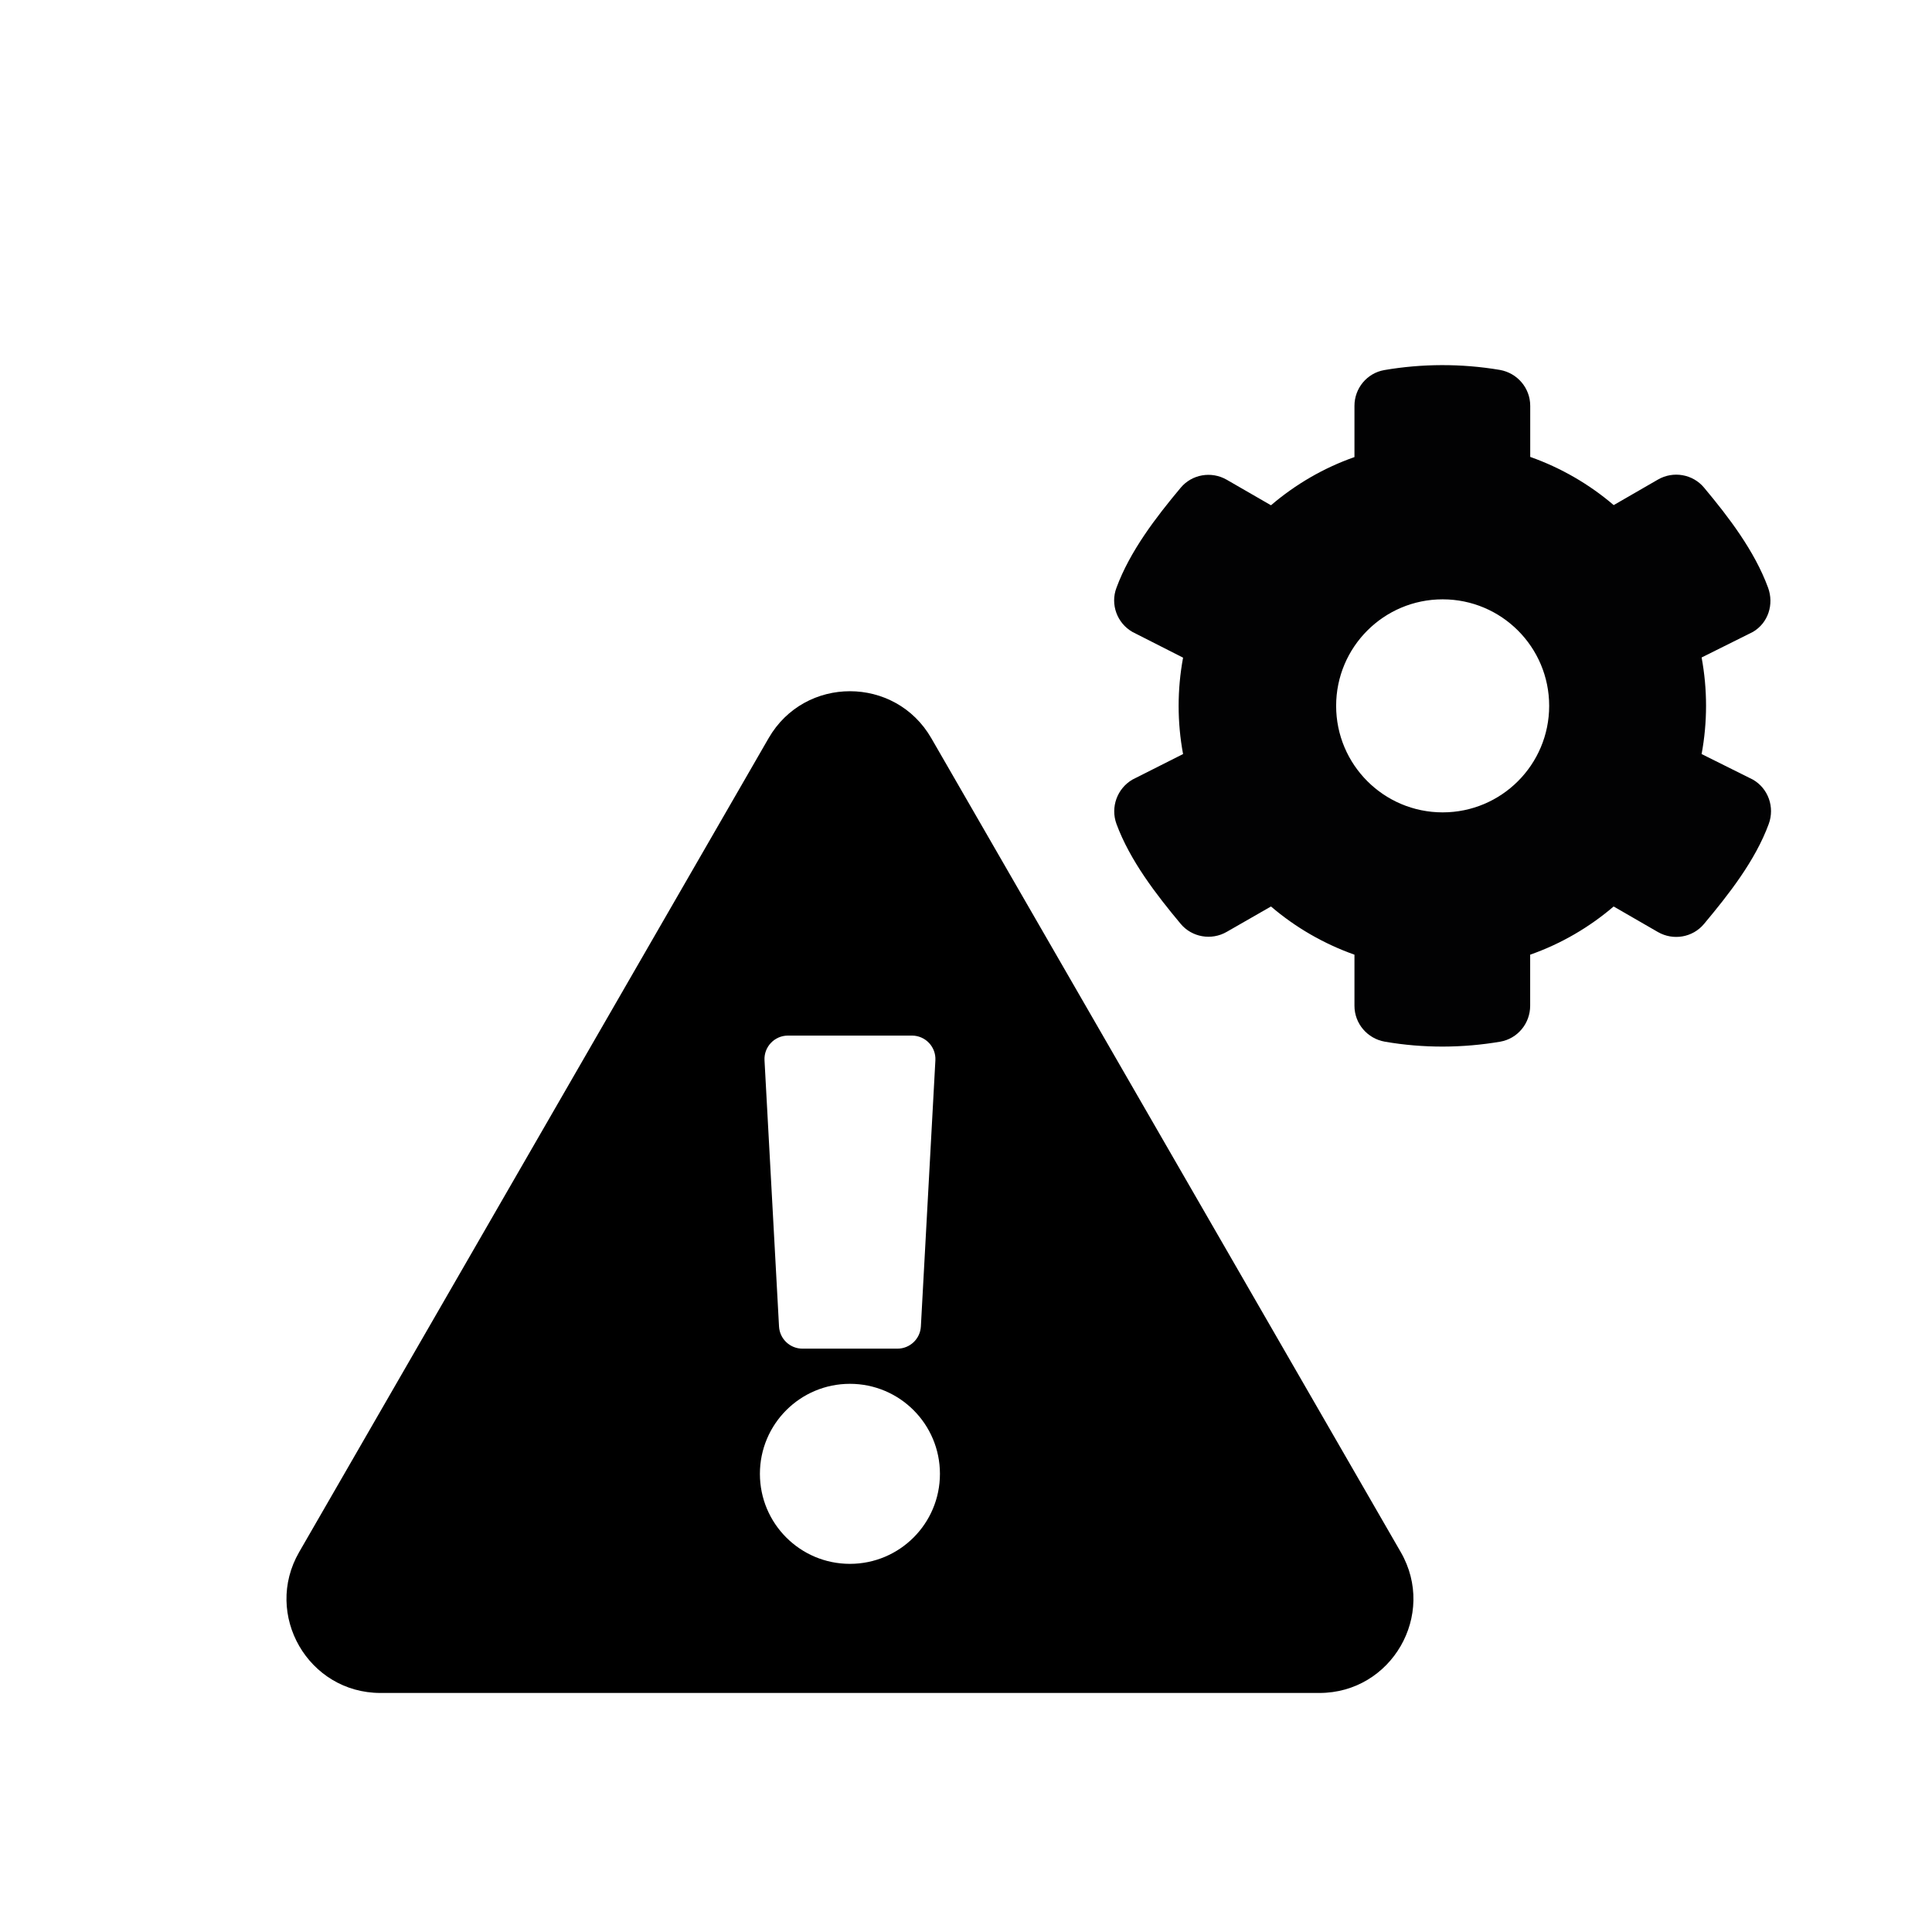 <?xml version="1.0" encoding="utf-8"?>
<!-- Generator: Adobe Illustrator 25.3.0, SVG Export Plug-In . SVG Version: 6.00 Build 0)  -->
<svg version="1.1" xmlns="http://www.w3.org/2000/svg" xmlns:xlink="http://www.w3.org/1999/xlink" x="0px" y="0px"
	 viewBox="0 0 339.54 339.54" style="enable-background:new 0 0 339.54 339.54;" xml:space="preserve">
<style type="text/css">
	.st0{fill:#E9511C;}
	.st1{fill-rule:evenodd;clip-rule:evenodd;fill:#E9511C;}
	.st2{fill:#020203;}
	.st3{fill:#E52421;}
	.st4{stroke:#010202;stroke-width:10;stroke-miterlimit:10;}
	.st5{fill:#FFFFFF;stroke:#010202;stroke-width:13;stroke-miterlimit:10;}
	.st6{fill:#FFFFFF;}
	.st7{fill-rule:evenodd;clip-rule:evenodd;fill:#FFFFFF;}
	.st8{fill-rule:evenodd;clip-rule:evenodd;fill:#020203;}
	.st9{fill:#020203;stroke:#010202;stroke-width:3;stroke-miterlimit:10;}
	.st10{fill:none;}
</style>
<g id="Layer_1">
</g>
<g id="Layer_2">
</g>
<g id="OCI">
</g>
<g id="Dealerportal">
</g>
<g id="TecDoc">
</g>
<g id="RisicoB">
	<g>
		<path d="M163.67,129.73c-6.34-10.99-22.24-11.01-28.59,0L52.57,272.78c-6.33,10.98,1.6,24.75,14.3,24.75h165.01
			c12.68,0,20.64-13.75,14.3-24.75L163.67,129.73z M138.48,182h21.79c2.37,0,4.25,1.99,4.12,4.35l-2.55,46.77
			c-0.12,2.19-1.93,3.9-4.12,3.9h-16.69c-2.19,0-4-1.71-4.12-3.9l-2.55-46.77C134.23,183.99,136.11,182,138.48,182z M149.37,274.84
			c-8.74,0-15.82-7.08-15.82-15.82s7.08-15.82,15.82-15.82s15.82,7.08,15.82,15.82S158.11,274.84,149.37,274.84z"/>
		<path class="st2" d="M308.06,137.01l-9.01-4.49c1.04-5.61,1.04-11.36,0-16.97l9.01-4.49c2.7-1.58,3.74-4.86,2.67-7.78
			c-2.38-6.47-6.92-12.4-11.25-17.58c-1.98-2.38-5.42-2.97-8.1-1.42l-7.78,4.49c-4.28-3.66-9.25-6.55-14.67-8.47v-8.98
			c0-3.13-2.27-5.77-5.34-6.31c-6.81-1.15-13.73-1.1-20.31,0.03c-3.05,0.53-5.24,3.21-5.24,6.28v9.01
			c-5.42,1.9-10.39,4.81-14.67,8.47l-7.78-4.49c-2.7-1.55-6.12-0.96-8.1,1.42c-4.33,5.18-8.9,11.12-11.28,17.58
			c-1.1,2.91,0.11,6.2,2.81,7.75l8.9,4.52c-1.04,5.61-1.04,11.36,0,16.94l-8.9,4.49c-2.7,1.58-3.87,4.86-2.81,7.78
			c2.38,6.44,6.95,12.37,11.28,17.56c1.98,2.38,5.42,2.97,8.1,1.42l7.78-4.46c4.28,3.66,9.25,6.55,14.67,8.47v8.98
			c0,3.13,2.27,5.77,5.34,6.31c6.81,1.18,13.71,1.12,20.28,0c3.05-0.53,5.26-3.21,5.26-6.31v-8.98c5.42-1.9,10.39-4.81,14.67-8.47
			l7.78,4.49c2.7,1.55,6.12,0.96,8.1-1.42c4.33-5.18,9.01-11.12,11.38-17.58C311.93,141.85,310.76,138.56,308.06,137.01z
			 M253.54,142.77c-10.34,0-18.72-8.38-18.72-18.72s8.38-18.72,18.72-18.72c10.34,0,18.72,8.38,18.72,18.72
			S263.88,142.77,253.54,142.77z"/>
	</g>
</g>
<g id="WCloud">
</g>
<g id="Modern_wbg">
</g>
<g id="Borgen_BDP">
</g>
<g id="Bedrijfsprocessen">
</g>
<g id="Varken">
</g>
</svg>
